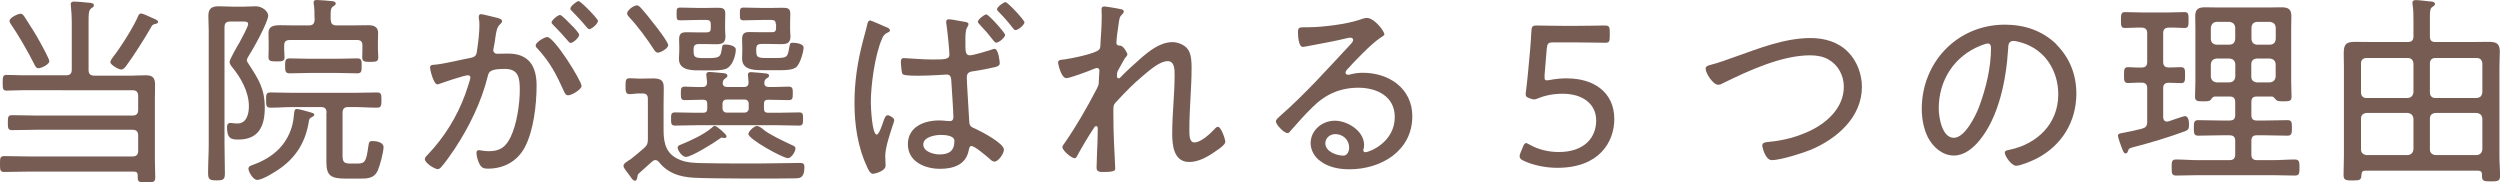 <?xml version="1.0" encoding="UTF-8"?>
<svg id="Layer_2" data-name="Layer 2" xmlns="http://www.w3.org/2000/svg" viewBox="0 0 270.69 19.74">
  <defs>
    <style>
      .cls-1 {
        fill: #775c54;
        stroke-width: 0px;
      }
    </style>
  </defs>
  <g id="_レイヤー_1" data-name="レイヤー 1">
    <g>
      <path class="cls-1" d="M9.59,7.57c0,.44.2.62.62.62h4.05c.51,0,1.01-.04,1.54-.04.73,0,.99.29.99,1.01,0,.51-.02.99-.02,1.5v6.69c0,.62.04,1.23.04,1.87,0,.51-.24.53-.95.53-.77,0-.95-.02-.95-.55v-.2c0-.31-.13-.42-.44-.42H3.12c-.88,0-1.76.04-2.64.04-.48,0-.48-.22-.48-.86s0-.86.48-.86c.88,0,1.76.04,2.64.04h11.22c.42,0,.62-.18.62-.62v-1.65c0-.44-.2-.62-.62-.62H3.89c-.86,0-1.72.04-2.58.04-.44,0-.46-.2-.46-.81s.02-.81.46-.81c.86,0,1.72.04,2.58.04h10.45c.42,0,.62-.18.62-.62v-1.5c0-.44-.2-.62-.62-.62H2.4c-.55,0-1.1.04-1.65.04-.42,0-.46-.13-.46-.84s.04-.86.46-.86c.55,0,1.1.04,1.65.04h4.75c.44,0,.62-.18.62-.62V2.33c0-.57-.04-1.1-.09-1.61,0-.09-.02-.2-.02-.26,0-.24.18-.29.37-.29.33,0,1.06.07,1.41.11.31.02.73.02.73.31,0,.13-.13.2-.29.31-.26.2-.29.53-.29,1.32v5.35ZM4.18,7.39c-.29,0-.37-.26-.48-.46-.59-1.19-1.74-3.19-2.49-4.27-.09-.11-.18-.26-.18-.4,0-.33.88-.77,1.19-.77.24,0,.35.2.48.4.55.86,1.14,1.76,1.63,2.66.18.33,1.01,1.83,1.01,2.07,0,.37-.88.77-1.17.77ZM16.77,2.6c-.26.07-.31.15-.44.4-.64,1.12-1.87,3.06-2.62,4.07-.13.18-.33.46-.59.46s-1.17-.51-1.17-.79c0-.2.18-.4.26-.53.79-.99,2.31-3.37,2.77-4.53.07-.11.13-.22.29-.22.18,0,.75.26,1.17.46.15.07.68.24.68.44,0,.18-.22.22-.35.24Z"/>
      <path class="cls-1" d="M24.31,15.62c0,1.03.04,2.09.04,3.12,0,.7-.15.79-.9.79s-.92-.09-.92-.81c0-1.03.07-2.07.07-3.1V3.32c0-.55-.04-1.08-.04-1.61,0-.79.37-1.03,1.12-1.03.51,0,.99.04,1.5.04h1.25c.42,0,.9-.04,1.25-.04.73,0,1.36.55,1.36,1.01,0,.7-1.69,3.74-2.16,4.45-.07.11-.15.26-.15.37,0,.15.13.33.22.46,1.06,1.63,1.72,2.66,1.72,4.69s-.68,3.45-2.86,3.45c-.77,0-1.23-.09-1.23-1.36,0-.24.09-.44.37-.44.07,0,.15.02.22.02.15.02.37.04.53.04,1.01,0,1.25-1.03,1.25-1.87,0-1.54-.86-3.08-1.8-4.22-.13-.15-.29-.37-.29-.59,0-.26.86-1.74,1.06-2.07.18-.33.95-1.74.95-2,0-.29-.26-.29-.53-.29h-1.41c-.44,0-.62.18-.62.62v12.67ZM33.46,13.03c-.33,2.2-1.28,3.87-3.08,5.17-.51.37-1.94,1.28-2.53,1.28-.46,0-.95-.9-.95-1.21,0-.29.31-.35.53-.44,2.02-.73,3.56-2.02,4.18-4.14.15-.55.2-.99.22-1.3.04-.4.07-.59.31-.59.2,0,1.08.24,1.3.31.29.09.59.13.59.31,0,.15-.24.24-.35.31-.15.09-.18.15-.22.31ZM35.36,12.21c0-.42-.18-.62-.59-.62h-2.97c-.84,0-1.67.07-2.51.07-.48,0-.48-.26-.48-.84s0-.81.48-.81c.84,0,1.67.04,2.51.04h6.53c.81,0,1.65-.04,2.49-.04.48,0,.48.24.48.81s0,.84-.48.84c-.84,0-1.67-.07-2.49-.07h-.62c-.44,0-.62.2-.62.62v4.64c0,.77.22.86.92.86h.73c.81,0,.92-.31,1.14-1.85.07-.44.07-.59.46-.59.42,0,1.19.13,1.19.66s-.4,2.02-.62,2.51c-.4.92-1.17.9-2.05.9h-1.41c-1.63,0-2.11-.31-2.11-1.8v-5.33ZM35.82,2.13c0,.42.18.62.59.62h1.8c.55,0,1.1-.02,1.67-.02s1.06.15,1.06.84c0,.33-.02.66-.02.99v.79c0,.29.04.62.04.84,0,.46-.2.51-.86.51-.59,0-.88-.02-.88-.46,0-.26.02-.53.02-.79v-.53c0-.42-.18-.59-.59-.59h-7.26c-.44,0-.62.18-.62.59v.48c0,.26.04.55.04.81,0,.44-.33.44-.88.44-.64,0-.86-.04-.86-.48,0-.29.02-.57.02-.86v-.75c0-.33-.02-.66-.02-.97,0-.75.51-.86,1.32-.86.4,0,.88.02,1.41.02h1.65c.44,0,.59-.2.62-.62,0-.11-.02-.22-.02-.33,0-.44,0-.88-.07-1.32-.02-.07-.02-.15-.02-.22,0-.24.18-.26.37-.26.29,0,1.41.09,1.69.13.15.02.33.07.33.26,0,.15-.13.2-.29.31-.24.18-.26.42-.26.92v.51ZM33.42,7.9c-.7,0-1.39.04-2.07.04-.48,0-.48-.31-.48-.81s0-.81.48-.81c.68,0,1.36.04,2.07.04h3.21c.68,0,1.36-.04,2.05-.04.51,0,.48.31.48.81,0,.55,0,.81-.48.81-.68,0-1.36-.04-2.05-.04h-3.21Z"/>
      <path class="cls-1" d="M53.81,1.92c.18.07.55.13.55.37,0,.13-.09.22-.18.31-.37.31-.44.75-.55,1.52-.04.31-.09.66-.18,1.06-.02.07-.04.18-.04.24,0,.24.18.4.4.4.15,0,.79-.02,1.21-.02,2.24,0,3.08,1.36,3.08,3.46s-.33,4.91-1.28,6.69c-.81,1.52-2.27,2.31-3.98,2.31-.44,0-.68-.07-.9-.46-.18-.31-.35-.88-.35-1.25,0-.15.07-.29.24-.29.2,0,.59.11,1.08.11,1.23,0,1.85-.44,2.38-1.54.66-1.34.99-3.56.99-5.06,0-1.28-.09-2.31-1.63-2.31s-1.72.29-1.83.77c-.7,2.82-2.02,5.52-3.61,7.92-.37.55-1.03,1.5-1.45,1.96-.11.11-.22.2-.37.2-.33,0-1.39-.66-1.39-1.08,0-.18.18-.35.31-.48,1.8-1.89,3.17-4.09,4.07-6.56.09-.26.55-1.58.55-1.78,0-.18-.11-.26-.26-.26-.4,0-2.6.75-3.06.92-.07.02-.18.07-.24.07-.44,0-.81-1.63-.81-1.83,0-.31.35-.29.57-.31.99-.09,2.73-.53,3.81-.73.68-.13.66-.4.75-1.08.11-.7.22-1.76.22-2.49,0-.26-.02-.53-.07-.79v-.09c0-.15.07-.29.22-.29.22,0,1.45.33,1.76.4ZM62.97,9.31c0,.37-1.06,1.01-1.45,1.01-.26,0-.37-.24-.46-.44-.84-1.85-1.47-3.1-2.86-4.62-.11-.09-.2-.2-.2-.35,0-.33.95-.9,1.25-.9.77,0,3.72,4.75,3.72,5.3ZM61.98,2.82c.18.18.73.77.73.95,0,.29-.64.88-.92.88-.13,0-.24-.15-.31-.24-.51-.59-1.01-1.14-1.56-1.69-.07-.07-.2-.18-.2-.29,0-.24.68-.81.92-.81.2,0,1.14,1.01,1.34,1.21ZM64.75,2.25c0,.31-.66.9-.95.9-.13,0-.22-.15-.31-.24-.51-.62-.97-1.1-1.54-1.69-.07-.07-.2-.18-.2-.29,0-.24.68-.81.9-.81.24,0,2.09,1.91,2.09,2.13Z"/>
      <path class="cls-1" d="M69.01,19.17c-.02.15-.07.4-.26.4-.18,0-.29-.15-.55-.53-.13-.18-.29-.4-.51-.68-.07-.11-.18-.26-.18-.4,0-.24.29-.42.79-.73.48-.37.99-.81,1.45-1.21.35-.33.4-.51.4-.97v-4.31c0-.44-.15-.62-.59-.62h-.42c-.31,0-.64.07-.97.07-.42,0-.44-.29-.44-.86,0-.64.02-.86.46-.86.33,0,.66.04.99.04h.2c.44,0,.88-.02,1.32-.02.95,0,1.17.29,1.17,1.03,0,.57-.02,1.14-.02,1.72v2.9c0,1.47.33,2.62,1.83,3.19.73.29,1.54.31,2.31.33,1.23.02,2.46.04,3.7.04,1.85,0,3.72,0,5.59-.04.46,0,.92-.02,1.36-.02.33,0,.46.11.46.44,0,1.3-.62,1.21-1.01,1.23-1.96.04-9.26.04-11.02-.07-1.47-.09-2.75-.48-3.7-1.67-.11-.13-.24-.24-.42-.24-.13,0-.22.07-.33.15-.48.42-.97.86-1.45,1.3-.11.09-.15.24-.15.37ZM71.24,5.7c-.22,0-.35-.2-.46-.37-.66-1.03-1.78-2.57-2.62-3.43-.11-.13-.26-.29-.26-.46,0-.31.7-.86,1.06-.86.18,0,.31.15.42.26.48.53.92,1.08,1.34,1.63.29.35,1.63,2.07,1.63,2.42,0,.37-.86.81-1.1.81ZM78.25,9c0,.33.24.42.53.42h1.76c.37,0,.51-.15.51-.53,0-.18-.07-.73-.07-.79,0-.24.15-.29.35-.29.24,0,1.23.11,1.5.13.18.02.44.04.44.26,0,.15-.13.2-.29.31-.15.11-.2.22-.22.4v.11c0,.31.24.4.51.4.7.02,1.43-.04,2.13-.04.44,0,.44.26.44.73s0,.73-.42.73c-.75,0-1.5-.04-2.24-.04-.33,0-.46.13-.46.44v.51c0,.33.13.46.46.46h1.08c.75,0,1.52-.04,2.27-.04.44,0,.42.26.42.7s.02.73-.42.73c-.75,0-1.52-.04-2.27-.04h-8.91c-.75,0-1.52.04-2.27.04-.42,0-.42-.26-.42-.73s0-.7.42-.7c.77,0,1.52.04,2.27.04h.77c.33,0,.46-.13.46-.46v-.51c0-.31-.13-.44-.44-.44h-.22c-.59,0-1.19.04-1.78.04-.42,0-.42-.26-.42-.73s0-.73.42-.73c.64,0,1.28.07,1.91.04.35,0,.51-.15.51-.53-.02-.22-.09-.73-.09-.81,0-.22.15-.29.35-.29.26,0,.97.09,1.28.11.29.02.66.04.66.29,0,.15-.11.22-.26.33-.18.13-.22.22-.24.42v.07ZM76.96,2.62c0-.33-.13-.46-.46-.46h-.86c-.64,0-1.28.04-1.94.04-.42,0-.44-.07-.44-.68,0-.55,0-.7.4-.7.66,0,1.32.04,1.98.04h.73c.42,0,.84-.02,1.28-.02.53,0,.88.02.88.62,0,.31-.02.64-.02,1.06v.66c0,.4.04.59.04.75,0,.7-.33.86-.99.86-.42,0-.84-.02-1.25-.02h-.66c-.37,0-.55.15-.55.53v.13c0,.73.07.86,1.08.86h.48c1.32,0,1.36-.15,1.5-1.03.07-.35.04-.44.37-.44s1.14.11,1.14.55-.22,1.45-.79,1.92c-.33.29-1.03.33-1.63.33h-1.21c-.95,0-2.53.09-2.53-1.25,0-.26.04-.57.04-.86v-.44c0-.31-.02-.57-.02-.81,0-.7.33-.77.86-.77.44,0,.86.02,1.3.02h.81c.33,0,.46-.13.46-.44v-.42ZM78.43,14.94s-.2-.04-.26-.04c-.11,0-.22.09-.29.15-.57.42-3.01,1.94-3.61,1.94-.44,0-.9-.75-.9-.99,0-.22.2-.29.37-.35,1.03-.42,2.57-1.12,3.39-1.87.07-.07.15-.15.26-.15.22,0,1.28.92,1.28,1.12,0,.09-.07.2-.24.2ZM78.67,10.78c-.26,0-.44.18-.44.44v.51c0,.26.18.46.44.46h1.96c.26,0,.44-.2.44-.46v-.51c0-.26-.18-.44-.44-.44h-1.96ZM84,2.62c0-.33-.13-.46-.46-.46h-1.03c-.66,0-1.32.04-2,.04-.37,0-.4-.13-.4-.68s.02-.7.42-.7c.66,0,1.32.04,1.98.04h.9c.42,0,.84-.02,1.28-.02.57,0,.88.04.88.64,0,.35-.02.68-.02,1.03v.66c0,.4.04.57.04.75,0,.73-.35.86-.99.86-.42,0-.84-.02-1.25-.02h-.92c-.37,0-.55.15-.55.53v.13c0,.75.09.86,1.08.86h.99c1.34,0,1.32-.09,1.52-1.21.07-.35.07-.44.37-.44s1.17.09,1.17.51c0,.46-.37,1.76-.79,2.13-.35.29-1.08.33-1.67.33h-1.67c-.97,0-2.53.09-2.53-1.25,0-.26.02-.57.02-.86v-.44c0-.31-.02-.57-.02-.81,0-.7.33-.77.86-.77.44,0,.88.02,1.3.02h1.06c.33,0,.46-.13.46-.44v-.42ZM85.3,17.12c-.53,0-4.27-2.05-4.27-2.62,0-.24.59-.86.95-.86.15,0,.51.22.7.4.53.48,2.31,1.32,2.99,1.63.35.15.46.22.46.4,0,.35-.44,1.06-.84,1.06Z"/>
      <path class="cls-1" d="M96.36,3.26c0,.15-.09.2-.2.24-.4.2-.51.33-.68.75-.75,1.72-1.19,4.97-1.19,6.84,0,.48.13,3.48.64,3.48.26,0,.62-1.14.73-1.45s.22-.64.46-.64c.2,0,.7.29.7.51,0,.13-.07.33-.11.44-.31.95-.86,2.51-.86,3.48,0,.33.04.68.04,1.01,0,.66-1.28.9-1.36.9-.31,0-.51-.44-.62-.68-1.03-2.18-1.39-4.6-1.39-6.97s.33-4.49.92-6.75c.15-.62.35-1.23.48-1.85.04-.15.09-.35.29-.35.15,0,1.3.53,1.61.66.22.09.53.18.53.4ZM104.35,2.35c.33.04.51.09.51.26,0,.15-.09.26-.15.37-.2.33-.18,1.08-.18,1.45,0,1.03-.04,1.56.48,1.56.33,0,1.76-.42,2.16-.55.11-.04.4-.15.51-.15.46,0,.57,1.5.57,1.54,0,.31-.29.37-.53.44-.64.15-1.65.35-2.31.44-.37.04-.73.13-.73.66,0,.57.22,3.81.26,4.69.02.66.22.68.75.92.62.29,3.01,1.54,3.01,2.22,0,.42-.59,1.3-1.03,1.3-.2,0-.44-.22-.57-.35-.31-.26-1.56-1.34-1.91-1.34-.24,0-.26.31-.31.51-.31,1.54-1.69,1.96-3.1,1.96-1.63,0-3.48-.77-3.48-2.66s1.76-2.58,3.39-2.58c.46,0,.81.07,1.17.07.26,0,.37-.18.37-.42,0-.59-.18-3.15-.22-3.81-.02-.24.02-.81-.48-.81-.02,0-1.92.13-3.12.13-1.3,0-1.65-.07-1.72-.24-.07-.2-.15-.99-.15-1.23,0-.26.04-.44.33-.44.26,0,1.98.15,2.95.15,1.47,0,1.98,0,1.98-.53s-.24-2.75-.33-3.32c-.02-.07-.02-.15-.02-.24,0-.18.11-.26.29-.26.35,0,1.23.2,1.63.26ZM99.97,15.64c0,.79,1.12,1.08,1.76,1.08,1.01,0,1.61-.37,1.61-1.45,0-.62-1.03-.66-1.5-.66-.59,0-1.87.22-1.87,1.03ZM108.84,3.76c0,.29-.68.86-.97.86-.13,0-.24-.15-.31-.24-.48-.62-.97-1.19-1.5-1.74-.07-.07-.18-.2-.18-.29,0-.24.7-.79.92-.79.24,0,2.02,1.98,2.02,2.2ZM110.93,2.4c0,.29-.68.86-.97.86-.13,0-.22-.13-.29-.22-.48-.62-.99-1.21-1.54-1.76-.07-.07-.18-.18-.18-.26,0-.26.7-.79.92-.79.24,0,2.05,1.94,2.05,2.18Z"/>
      <path class="cls-1" d="M121.42.99c.11.04.26.11.26.26,0,.11-.09.22-.18.31-.24.24-.29.29-.4,1.17-.07.42-.22,1.54-.22,1.92,0,.24.2.29.42.29.35.02.77.79.77.95,0,.13-.15.26-.29.44l-.75,1.34c-.09.2-.09.35-.09.55,0,.13.02.26.2.26.07,0,.13-.04.18-.11.48-.51,1.52-1.47,2.07-1.94.97-.86,2.2-1.87,3.56-1.87.62,0,1.41.33,1.72.86.33.53.35,1.32.35,1.94,0,2.18-.24,4.36-.24,6.54,0,.66-.04,1.52.55,1.52.7,0,1.72-.95,2.18-1.45.09-.11.22-.24.37-.24.33,0,.79,1.32.79,1.63s-.73.81-.99.97c-.81.59-1.87,1.21-2.91,1.21-1.67,0-1.85-1.78-1.85-3.06,0-2.11.26-4.22.26-6.34,0-.57.02-1.52-.75-1.52-.86,0-1.96.99-2.6,1.52-1.06.88-1.91,1.74-2.84,2.75-.29.29-.44.44-.44.88v.37c0,1.12.02,2.22.07,3.34.02.59.13,2.38.13,2.77,0,.18-.02.37-1.23.37-.4,0-.79,0-.79-.44,0-.04.04-1.1.04-1.32.04-.97.09-1.96.09-2.95,0-.11-.04-.26-.18-.26-.11,0-.22.15-.26.24-.66.99-1.25,2-1.83,3.06-.04.09-.11.18-.24.18-.33,0-1.32-.84-1.32-1.19,0-.13.13-.31.22-.42,1.32-1.91,2.42-3.83,3.5-5.9.13-.26.22-.4.22-.7,0-.35.07-1.14.07-1.25,0-.18-.09-.31-.26-.31-.11,0-.31.09-.42.13-.46.2-2.51.97-2.9.97-.59,0-.9-1.61-.9-1.69,0-.31.4-.31.66-.33.66-.09,3.43-.62,3.79-1.08.18-.2.13-.53.15-.79.07-.88.13-2,.13-2.88,0-.31-.02-.57-.02-.68,0-.2.07-.31.29-.31.2,0,1.65.24,1.85.31Z"/>
      <path class="cls-1" d="M149.91,3.7c0,.13-.31.31-.42.37-1.03.68-2.79,2.53-3.65,3.48-.07.09-.15.2-.15.33s.13.22.26.22c.07,0,.29-.04.37-.07.4-.11.86-.15,1.25-.15,2.82,0,5.35,1.69,5.35,4.71,0,3.74-3.37,5.74-6.8,5.74-1.1,0-2.25-.2-3.15-.88-.62-.44-1.06-1.17-1.06-1.94,0-1.41,1.25-2.44,2.62-2.44s3.17,1.1,3.17,2.64c0,.31-.09.46-.09.55,0,.13.09.22.22.22.46,0,3.19-1.08,3.19-3.81,0-2.24-1.94-3.17-3.94-3.17s-3.59.73-4.97,2.11c-.81.79-1.58,1.65-2.33,2.51-.13.15-.22.29-.35.29-.44,0-1.28-.95-1.28-1.25,0-.24.29-.44.44-.59,2.75-2.4,5.17-5.13,7.66-7.79.11-.13.26-.26.26-.46,0-.18-.15-.24-.31-.24-.11,0-.31.04-.42.07-1.36.33-2.77.57-4.16.84-.13.02-.42.09-.55.09-.48,0-.53-1.23-.53-1.58,0-.51.11-.55.73-.55h.4c1.47,0,4.16-.33,5.54-.81.22-.07.53-.2.77-.2.84,0,1.91,1.43,1.91,1.78ZM144.58,14.52c-.57,0-1.08.42-1.08.99,0,.9,1.21,1.34,1.96,1.34.44,0,.62-.51.62-.88,0-.84-.68-1.45-1.5-1.45Z"/>
      <path class="cls-1" d="M169.71,8.49c2.79,0,5.08,1.45,5.08,4.4,0,2.46-1.61,5.28-6.16,5.28-1.32,0-2.64-.29-3.63-.75-.33-.15-.46-.29-.46-.48,0-.11.02-.24.11-.44l.22-.53c.13-.33.22-.48.37-.48.07,0,.2.07.44.2.84.48,1.96.77,3.08.77,2.88,0,4.07-1.65,4.07-3.41s-1.41-2.9-3.63-2.9c-.99,0-1.89.18-2.62.48-.22.09-.33.13-.48.13-.11,0-.24-.02-.46-.11-.35-.13-.44-.2-.44-.42,0-.09,0-.18.02-.29.09-.68.15-1.32.22-1.98l.24-2.6c.07-.81.09-1.3.13-1.94.02-.53.11-.66.57-.66.29,0,1.96.04,3.04.04h1.14c1.08,0,2.9-.04,3.19-.04.46,0,.55.13.55.66v.57c0,.51-.09.64-.48.64-.44,0-2.18-.04-3.26-.04h-2.35c-.57,0-.66.09-.73.66l-.24,2.9v.2c0,.26.04.35.24.35.09,0,.2-.02.33-.04.55-.11,1.21-.18,1.89-.18Z"/>
      <path class="cls-1" d="M185.15,7.04c.88-.22,1.89-.59,2.75-.9,2.6-.92,5.35-2.02,8.14-2.02,1.52,0,3.01.42,4.09,1.54.95.97,1.47,2.4,1.47,3.74,0,3.3-2.71,5.63-5.54,6.82-.9.37-3.3,1.12-4.22,1.12-.7,0-1.03-1.41-1.03-1.58,0-.37.46-.37.73-.4,1.58-.15,3.06-.53,4.51-1.23,1.85-.9,3.59-2.53,3.59-4.73,0-1.21-.59-2.35-1.65-2.95-.59-.35-1.32-.46-2-.46-3.08,0-6.69,1.67-9.42,3.01-.15.09-.35.18-.53.18-.55,0-1.36-1.23-1.36-1.74,0-.26.26-.35.48-.4Z"/>
      <path class="cls-1" d="M222.66,4.82c1.45,1.45,2.16,3.28,2.16,5.32,0,3.01-1.56,5.59-4.25,7-.46.24-1.78.81-2.27.81s-1.23-1.03-1.23-1.43c0-.24.35-.26.55-.31,2.99-.64,5.24-2.82,5.24-5.99,0-2.55-1.41-4.82-3.92-5.59-.2-.07-.73-.2-.92-.2-.57,0-.57.48-.59.9-.2,3.26-.99,7.33-3.12,9.9-.68.81-1.61,1.61-2.75,1.61-1.25,0-2.27-.92-2.82-1.98-.46-.9-.66-2.07-.66-3.06,0-5.08,3.87-9.13,9-9.13,2.11,0,4.05.64,5.59,2.13ZM214.43,4.95c-2.84,1.14-4.51,3.74-4.51,6.78,0,.97.35,3.19,1.63,3.19,1.19,0,2.33-2.31,2.71-3.28.79-2.11,1.32-4.33,1.32-6.49,0-.24-.11-.44-.35-.44-.2,0-.62.18-.79.24Z"/>
      <path class="cls-1" d="M236.17,7.28c.42,0,.42.26.42.86s0,.86-.42.86c-.24,0-1.03-.04-1.36-.04-.42.02-.59.18-.59.62v3.12c.02.24.11.46.4.46.07,0,.11,0,.18-.02.26-.09,1.65-.57,1.76-.57.42,0,.46.62.46.92,0,.48-.09.59-.46.73-1.8.66-3.63,1.21-5.48,1.69-.59.15-.57.18-.68.46-.04.13-.11.24-.24.24-.18,0-.24-.13-.42-.59-.09-.22-.42-1.14-.42-1.32,0-.26.31-.26.53-.31.53-.09,1.54-.31,2.09-.46.42-.13.55-.29.55-.75v-3.61c0-.44-.18-.62-.62-.62-.48-.02-.97.04-1.45.04-.44,0-.44-.29-.44-.86s0-.86.44-.86c.4,0,.99.07,1.45.04.44,0,.62-.18.62-.62v-3.08c0-.42-.18-.62-.62-.62-.59-.02-1.19.04-1.78.04-.44,0-.44-.24-.44-.84s0-.88.44-.88c.59,0,1.25.04,1.89.04h2.66c.64,0,1.3-.04,1.89-.04.44,0,.44.24.44.88,0,.59,0,.84-.44.84-.57,0-1.12-.07-1.69-.04-.44,0-.62.2-.62.62v3.08c0,.44.18.59.59.62.15,0,1.34-.04,1.36-.04ZM239.82,10.45c-.2,0-.35.2-.46.37-.15.15-.37.15-.81.15-.64,0-.88-.02-.88-.51,0-.55.04-1.1.04-1.65V3.1c0-.46-.02-.9-.02-1.36,0-.77.37-.95,1.08-.95.46,0,.95.02,1.41.02h5.43c.46,0,.92-.02,1.39-.02.7,0,1.1.15,1.1.95,0,.46-.02.9-.02,1.36v5.72c0,.57.04,1.12.04,1.67,0,.48-.31.48-.88.48-.4,0-.64,0-.79-.15-.13-.15-.26-.37-.48-.37h-1.61c-.42,0-.59.18-.59.62v1.39c0,.42.18.59.59.59h.86c.81,0,1.65-.04,2.46-.04.48,0,.48.26.48.84s-.02.84-.48.84c-.81,0-1.63-.04-2.46-.04h-.86c-.42,0-.59.18-.59.62v1.45c0,.42.18.62.59.62h1.8c.77,0,1.54-.07,2.31-.07.48,0,.51.24.51.88s-.02.86-.51.86c-.77,0-1.54-.04-2.31-.04h-8.21c-.79,0-1.56.04-2.33.04-.48,0-.48-.26-.48-.88s0-.86.48-.86c.77,0,1.54.07,2.33.07h3.45c.44,0,.62-.2.62-.62v-1.45c0-.44-.18-.62-.62-.62h-.92c-.84,0-1.65.04-2.46.04-.46,0-.48-.24-.48-.84s.02-.84.48-.84c.81,0,1.65.04,2.46.04h.92c.44,0,.62-.18.62-.59v-1.39c0-.44-.18-.62-.62-.62h-1.58ZM242.02,2.99c-.04-.37-.22-.55-.59-.62h-1.43c-.37.04-.55.22-.62.62v1.23c.04.4.22.57.62.62h1.43c.37-.04.55-.22.59-.62v-1.23ZM240,6.34c-.37.04-.57.22-.62.62v1.34c.04.37.24.57.62.62h1.41c.4-.04.57-.24.62-.62v-1.34c-.04-.4-.22-.57-.62-.62h-1.41ZM245.79,4.84c.4-.04.57-.22.62-.62v-1.23c-.04-.37-.22-.55-.59-.62h-1.45c-.37.04-.55.22-.59.62v1.23c.04.4.22.57.59.62h1.43ZM243.76,8.3c0,.37.22.57.59.62h1.43c.37-.04.57-.24.62-.62v-1.34c-.04-.4-.24-.57-.62-.62h-1.43c-.37.04-.59.22-.59.62v1.34Z"/>
      <path class="cls-1" d="M260.7,4.55c.42,0,.62-.18.62-.62v-1.54c0-.64,0-1.3-.09-1.87-.02-.07-.02-.15-.02-.22,0-.24.18-.29.38-.29.29,0,1.03.09,1.36.13.31.02.7.02.7.29,0,.15-.11.2-.29.33-.24.15-.26.44-.26,1.1v2.07c0,.44.18.62.59.62h3.72c.68,0,1.36-.02,2.05-.02.79,0,1.21.15,1.21,1.03,0,.59-.04,1.17-.04,1.74v9.66c0,.7.07,1.39.07,2.09,0,.57-.29.59-.99.59-.75,0-.97-.02-.97-.59v-.15c0-.31-.15-.42-.44-.42h-12.17c-.31,0-.42.11-.44.42-.02.59-.15.64-.97.64-.7,0-.97-.02-.97-.59,0-.7.04-1.39.04-2.09V7.31c0-.62-.02-1.1-.02-1.5,0-.9.15-1.28,1.19-1.28.68,0,1.36.02,2.07.02h3.67ZM261.32,6.87c-.04-.37-.24-.59-.62-.59h-4.47c-.37,0-.59.22-.59.59v3.12c0,.4.22.62.59.62h4.47c.37-.04.57-.22.62-.62v-3.12ZM261.32,12.85c-.04-.37-.24-.57-.62-.62h-4.47c-.37.04-.59.24-.59.62v3.32c0,.37.22.57.59.62h4.47c.37-.04.57-.24.62-.62v-3.32ZM268.16,10.61c.4-.04.57-.22.62-.62v-3.12c-.04-.37-.22-.59-.62-.59h-4.47c-.38,0-.59.22-.59.59v3.12c0,.4.22.62.59.62h4.47ZM263.1,16.17c0,.37.22.57.59.62h4.47c.4-.04.57-.24.62-.62v-3.32c-.04-.37-.22-.57-.62-.62h-4.47c-.38.04-.59.24-.59.62v3.32Z"/>
    </g>
  </g>
</svg>